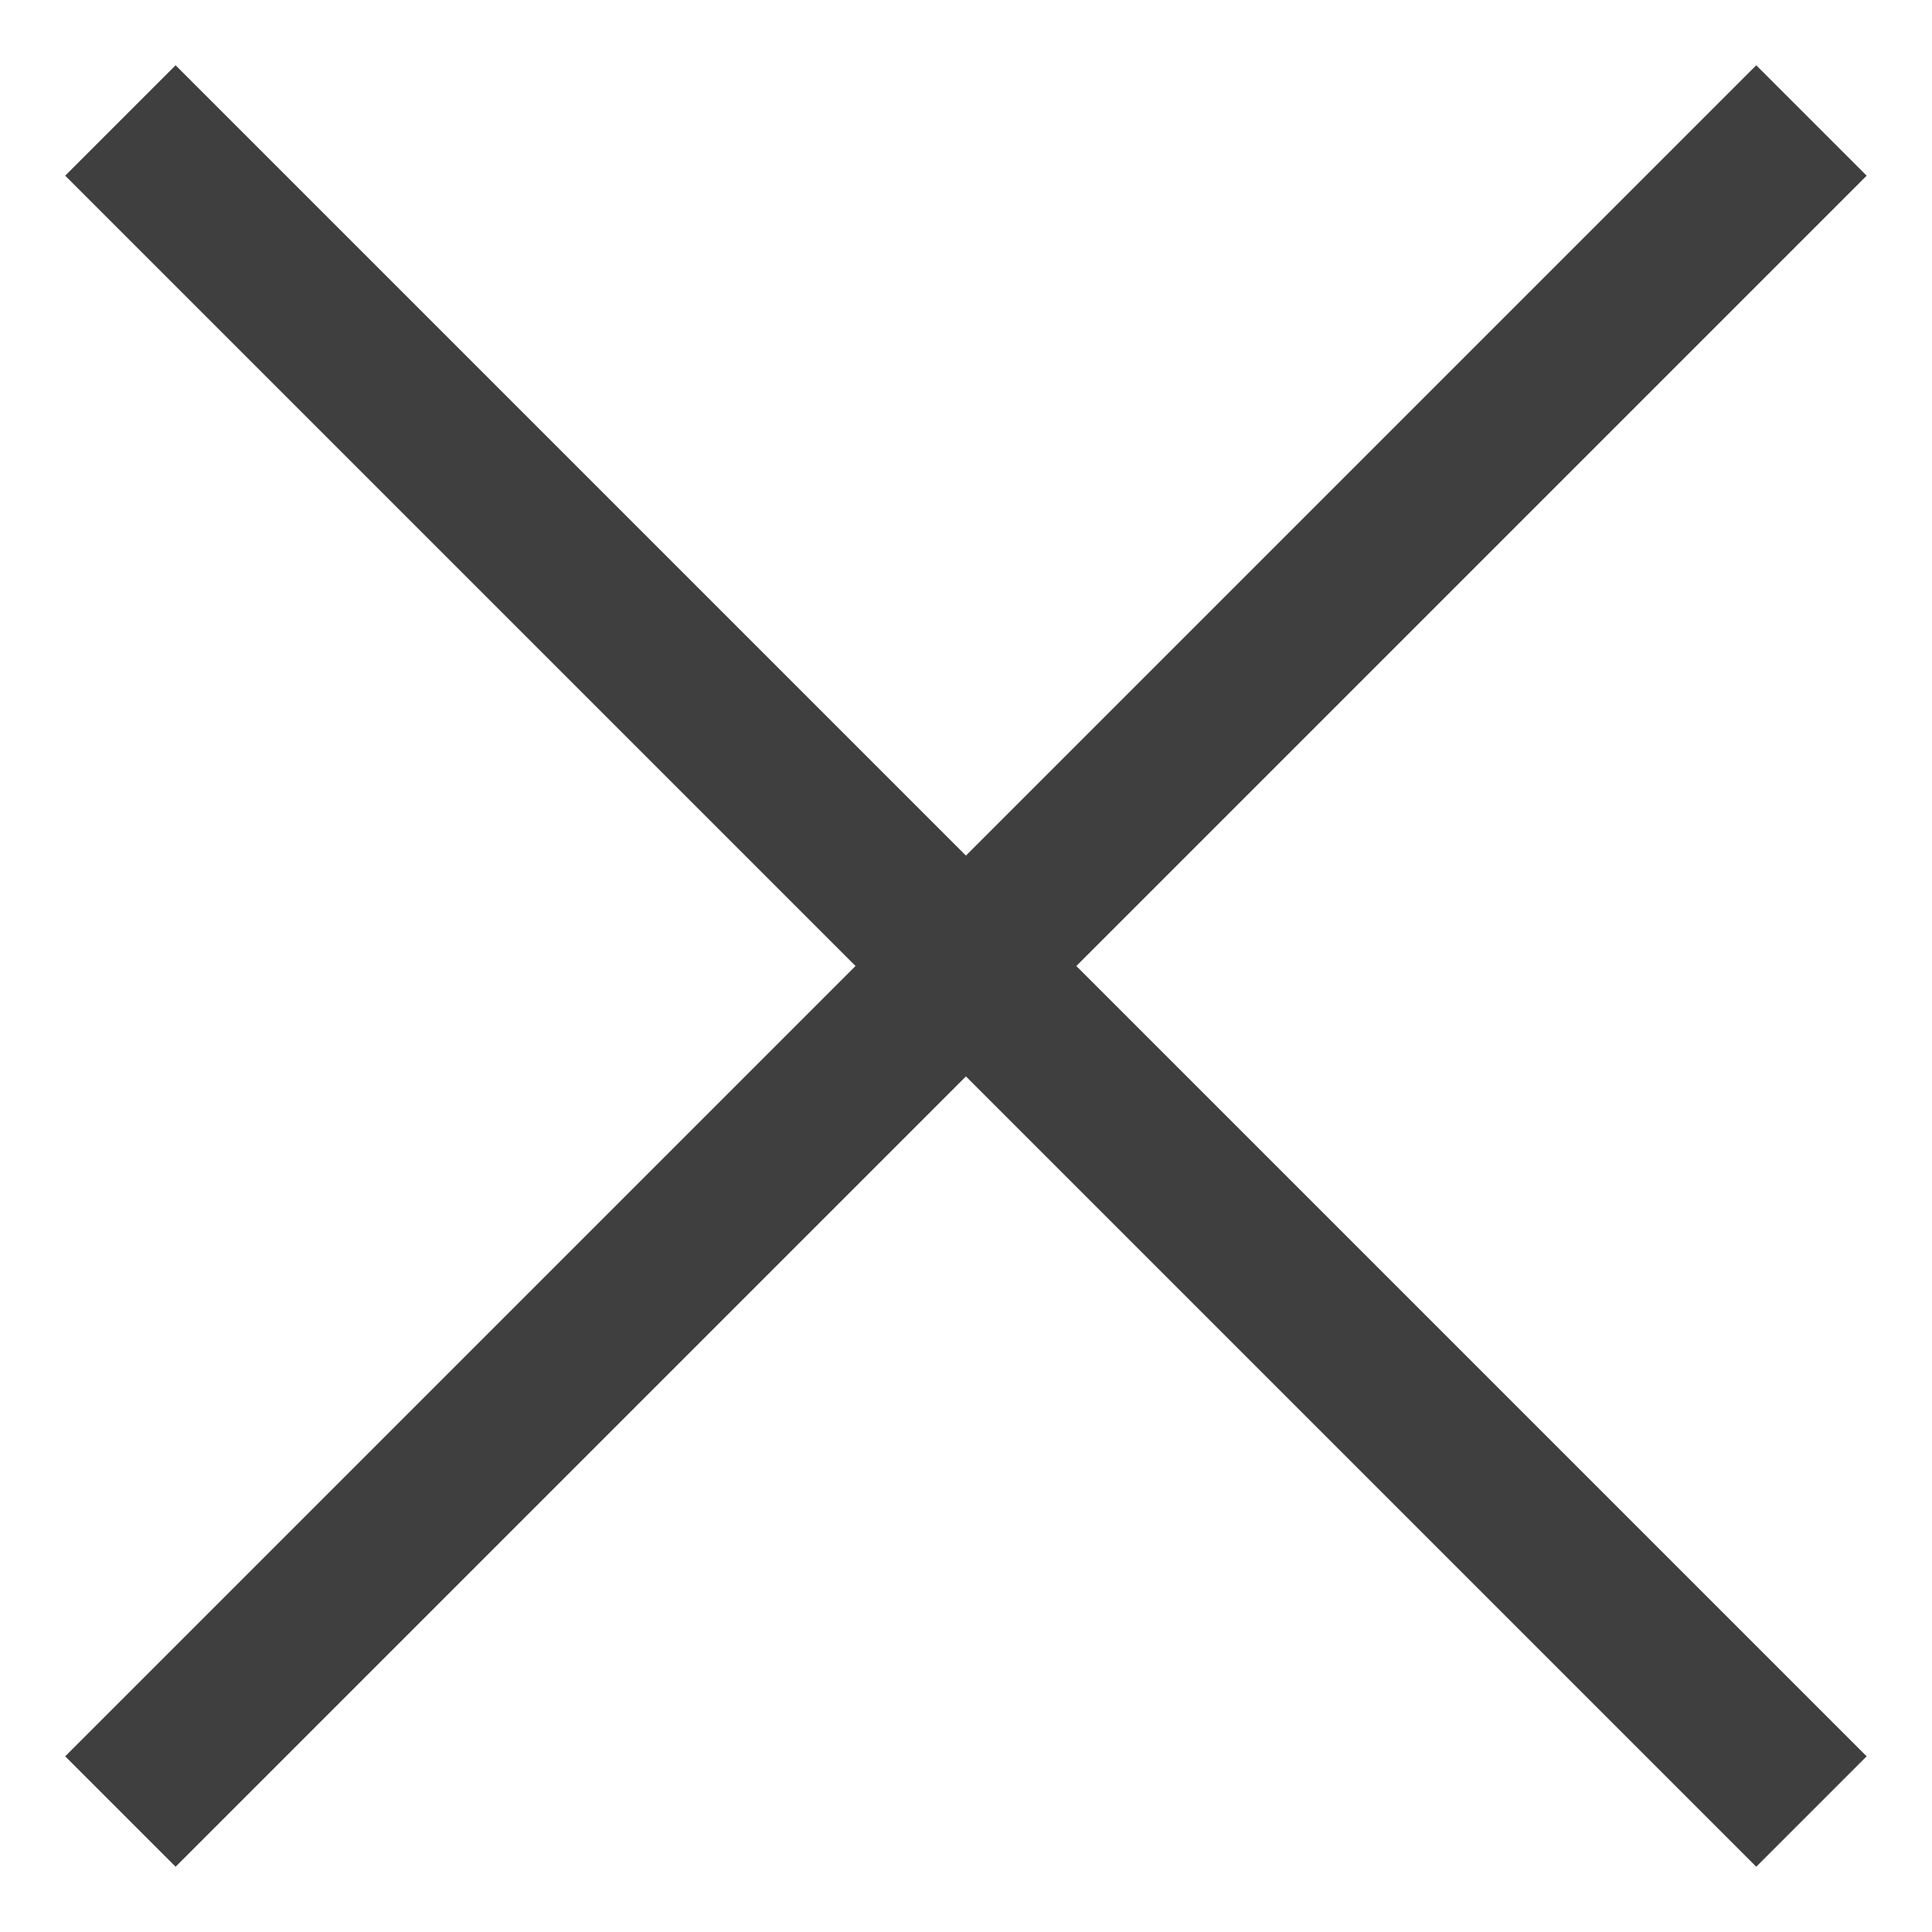 <svg width="28" height="28" viewBox="0 0 28 28" fill="none" xmlns="http://www.w3.org/2000/svg">
<path d="M2.545 27.054L0.945 25.454L12.399 14L0.945 2.546L2.545 0.946L13.999 12.4L25.453 0.946L27.053 2.546L15.599 14L27.053 25.454L25.453 27.054L13.999 15.6L2.545 27.054Z" fill="#3F3F3F"/>
</svg>

